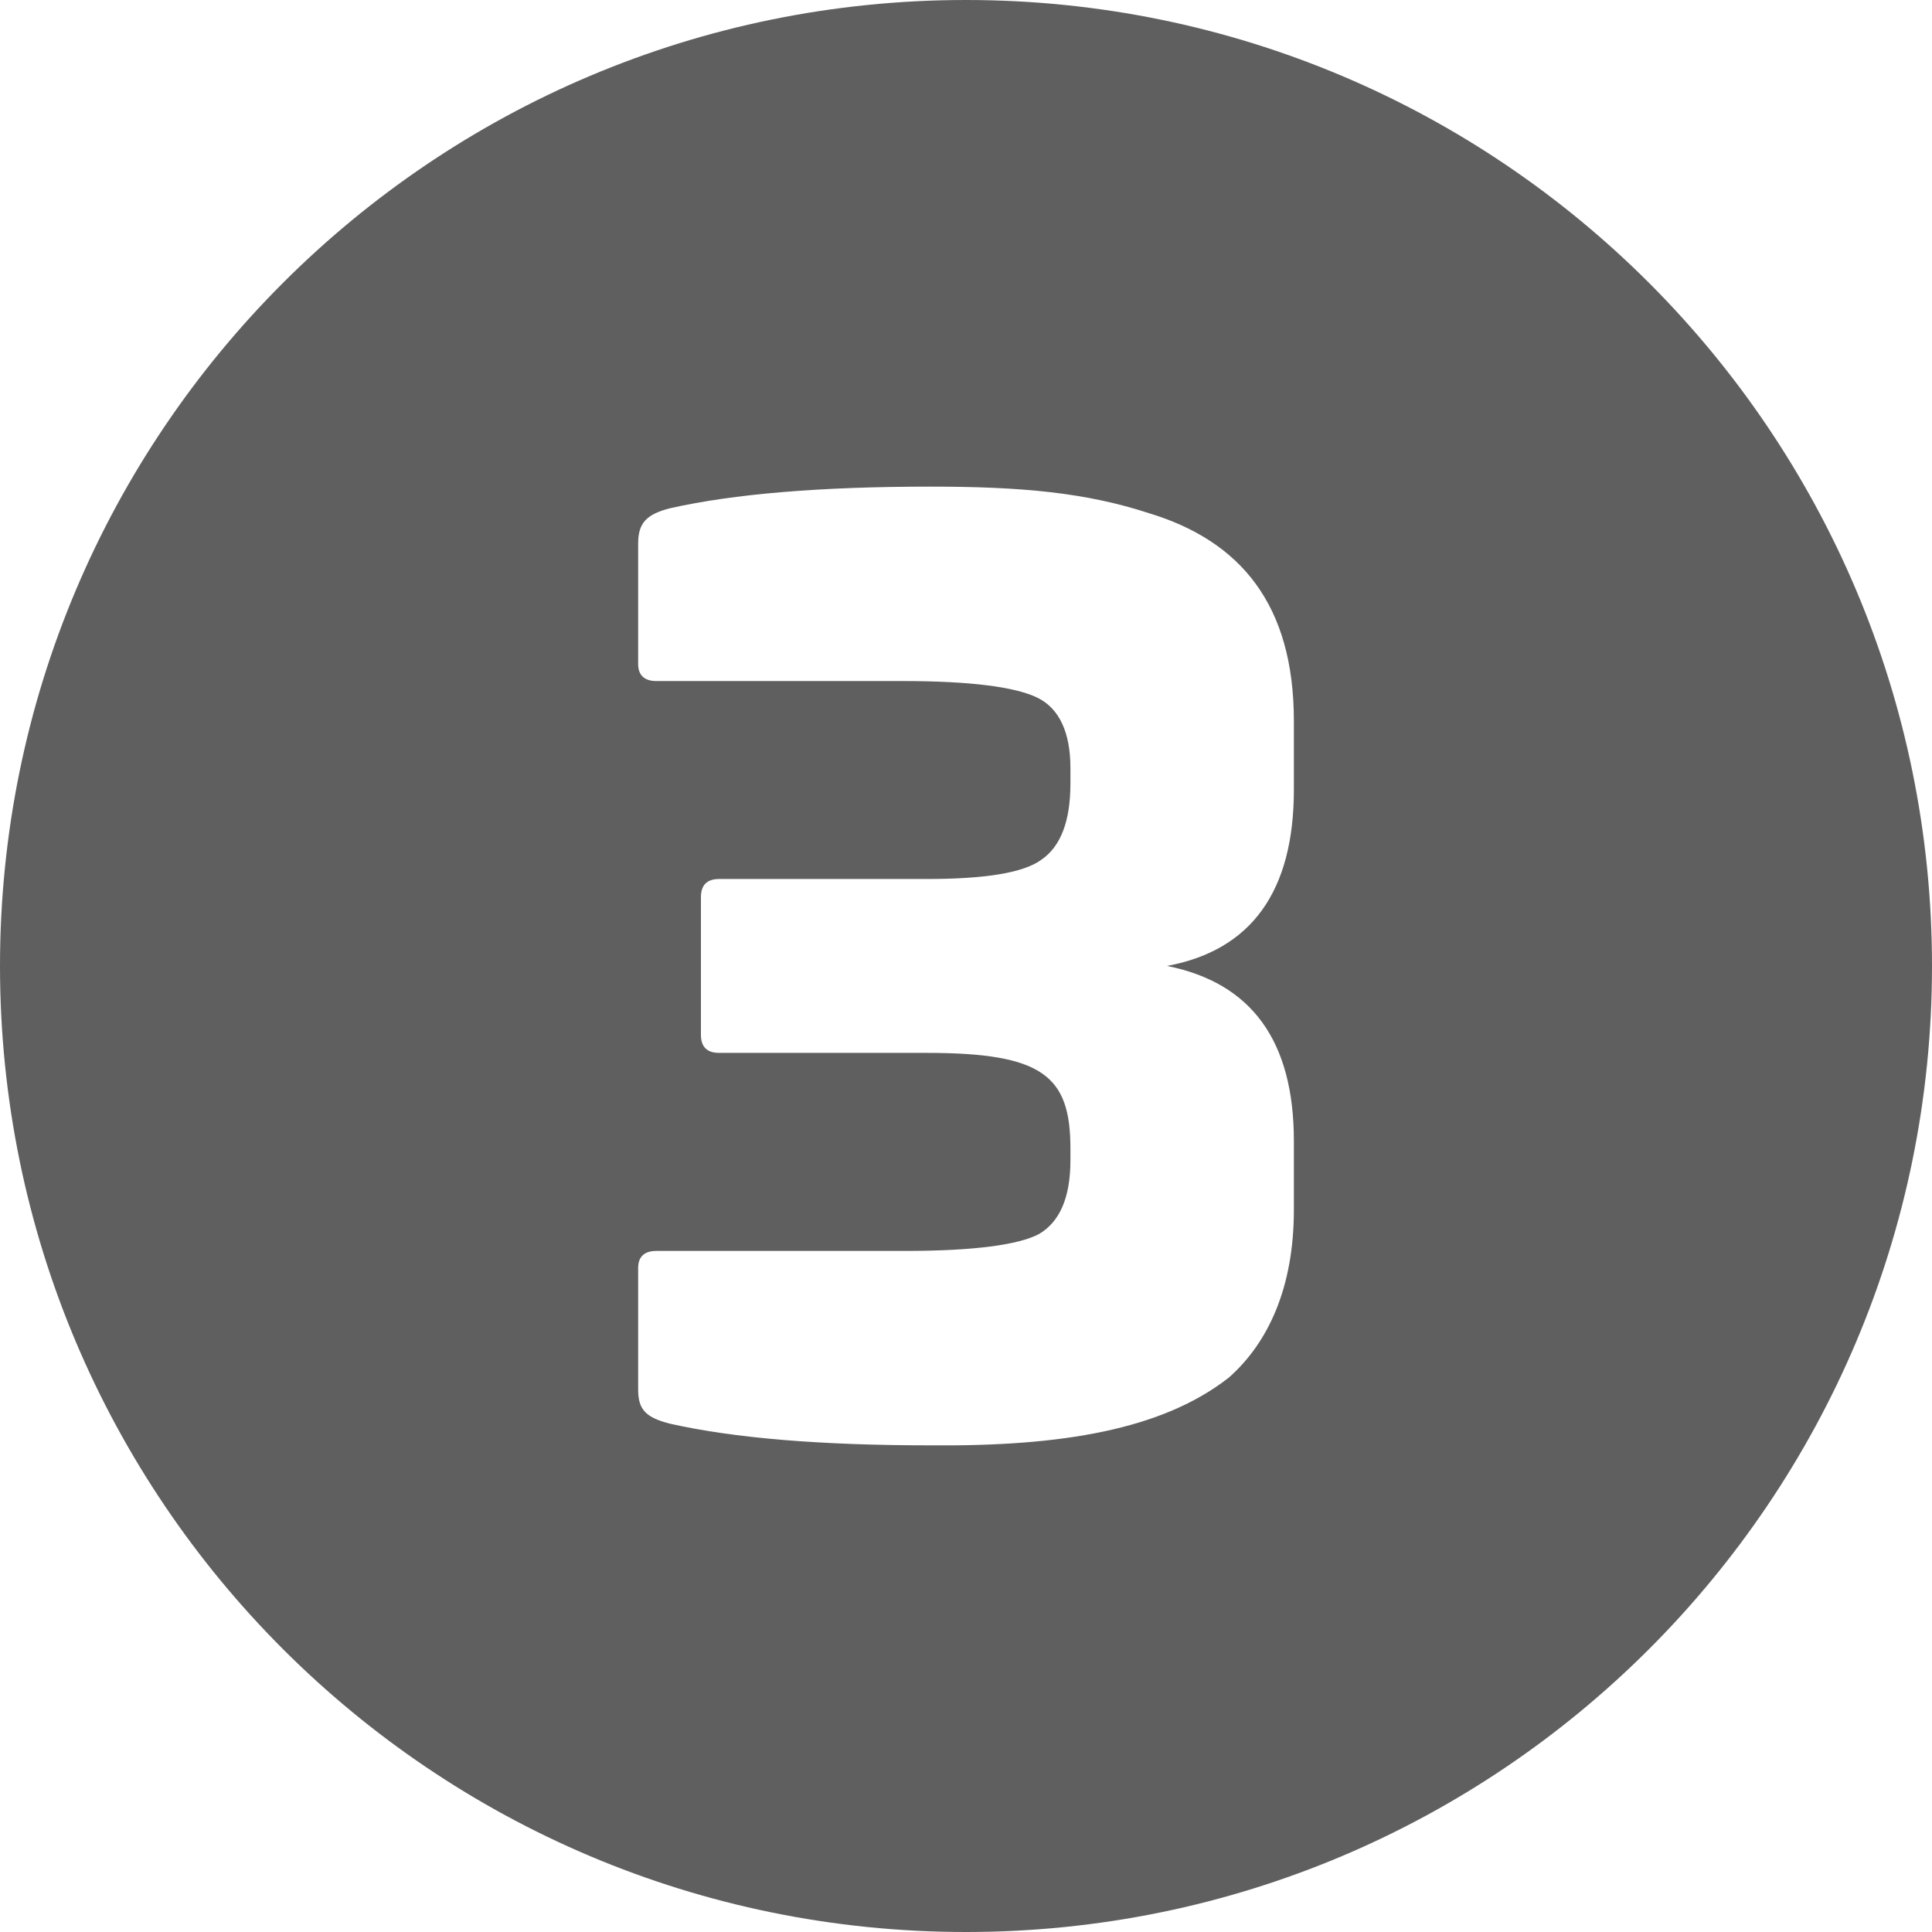 <?xml version="1.0" encoding="UTF-8"?>
<svg xmlns="http://www.w3.org/2000/svg" width="65" height="65" viewBox="0 0 65 65" fill="none">
  <g clip-path="url(#clip0_558_1934)">
    <path d="M32.5 0C14.55 0 0 14.55 0 32.5C0 50.45 14.55 65 32.5 65C50.45 65 65 50.45 65 32.5C65 14.55 50.45 0 32.5 0ZM43.531 26.567C43.531 29.98 42.107 31.97 39.263 32.498C42.107 33.067 43.531 35.017 43.531 38.389V40.705C43.531 43.305 42.676 45.173 41.337 46.352C39.101 48.098 35.73 48.667 31.301 48.627C27.605 48.627 24.68 48.383 22.526 47.895C21.756 47.692 21.47 47.448 21.47 46.758V42.655C21.47 42.289 21.674 42.086 22.081 42.086H30.449C32.763 42.086 34.268 41.883 34.957 41.517C35.649 41.111 36.013 40.298 36.013 39.039V38.633C36.013 36.195 35.081 35.423 31.18 35.423H24.193C23.787 35.423 23.582 35.22 23.582 34.814V30.183C23.582 29.776 23.787 29.573 24.193 29.573H31.18C33.13 29.573 34.431 29.37 35.038 28.923C35.688 28.477 36.013 27.624 36.013 26.364V25.837C36.013 24.659 35.649 23.847 34.918 23.481C34.187 23.116 32.682 22.913 30.368 22.913H22.081C21.674 22.913 21.47 22.709 21.47 22.344V18.281C21.47 17.591 21.756 17.306 22.526 17.103C24.68 16.616 27.605 16.372 31.301 16.372C34.388 16.372 36.543 16.575 38.656 17.266C41.743 18.2 43.531 20.353 43.531 24.253V26.567Z" fill="#5F5F5F"></path>
  </g>
  <defs>
    <clipPath id="clip0_558_1934">
      <rect width="65" height="65" fill="white"></rect>
    </clipPath>
  </defs>
</svg>
